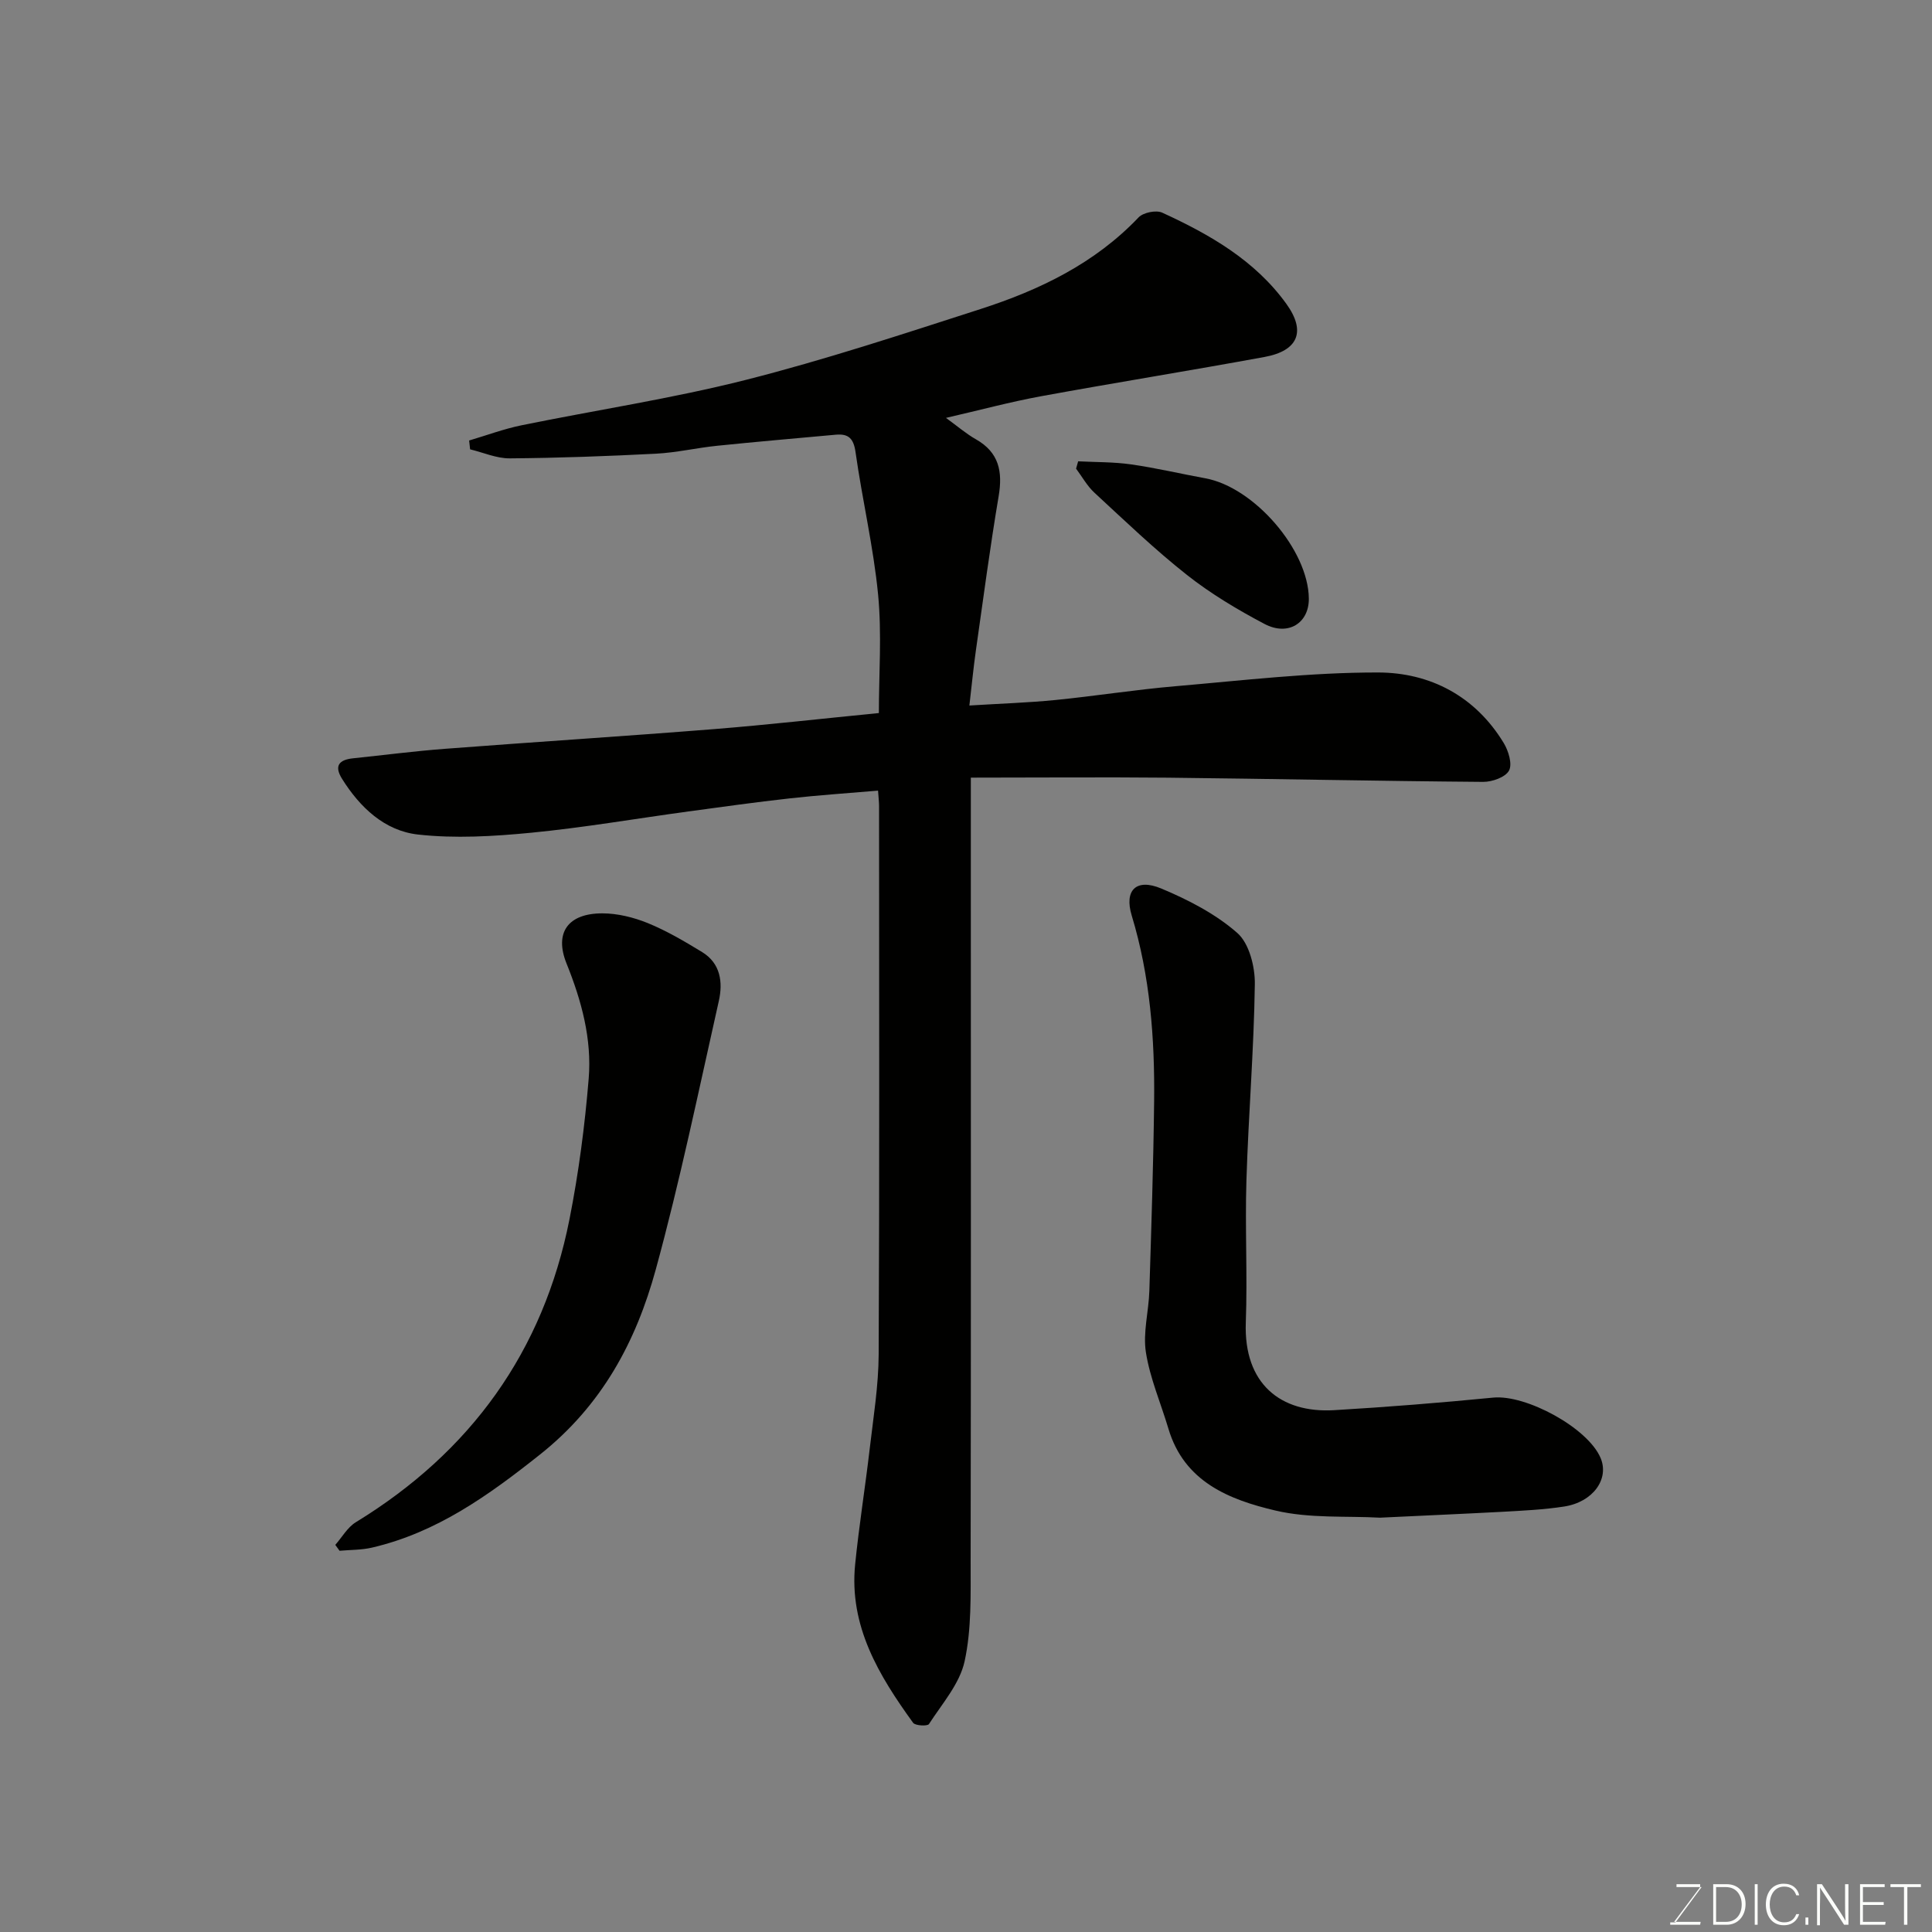 <svg enable-background="new 0 0 400 400" viewBox="0 0 400 400" xmlns="http://www.w3.org/2000/svg"><rect x="0" y="0" width="400" height="400" fill="#808080" stroke="none"/><path d="m201 161v23.23c0 46.33.04 92.66-.04 138.99-.01 6.93.21 14.05-1.25 20.74-1.02 4.66-4.66 8.78-7.38 12.99-.3.47-2.84.35-3.28-.26-7.08-9.79-13.29-20.02-12-32.82.8-7.98 2.08-15.91 3.01-23.89.76-6.52 1.83-13.07 1.86-19.61.18-37.83.09-75.66.08-113.49 0-.8-.1-1.6-.21-3.19-6.31.54-12.33.94-18.32 1.61-6.99.78-13.97 1.75-20.94 2.7-10.86 1.48-21.68 3.35-32.58 4.41-7.76.75-15.72 1.23-23.42.37-6.88-.77-12-5.59-15.71-11.53-1.7-2.71-.6-3.95 2.27-4.25 6.36-.66 12.71-1.49 19.08-1.97 18.56-1.42 37.15-2.6 55.71-4.08 11.14-.89 22.26-2.16 34.08-3.32 0-8.04.63-16.36-.16-24.54-.96-9.88-3.28-19.63-4.67-29.48-.4-2.84-1.46-3.85-4.09-3.61-8.18.75-16.37 1.45-24.55 2.29-4.23.43-8.42 1.42-12.65 1.64-10.09.52-20.2.89-30.3.97-2.73.02-5.47-1.21-8.21-1.87-.07-.61-.13-1.22-.2-1.83 3.6-1.06 7.15-2.39 10.81-3.14 15.49-3.17 31.17-5.53 46.48-9.41 16.37-4.15 32.45-9.47 48.54-14.65 12.23-3.94 23.68-9.43 32.77-18.99.97-1.02 3.64-1.56 4.9-.98 9.83 4.51 19.2 9.87 25.69 18.87 4.13 5.72 2.46 9.73-4.53 11.01-15.4 2.83-30.87 5.31-46.27 8.13-6.36 1.17-12.62 2.86-19.67 4.48 2.33 1.68 4.15 3.27 6.2 4.43 4.79 2.72 5.57 6.68 4.71 11.78-1.79 10.62-3.2 21.31-4.72 31.98-.5 3.53-.84 7.08-1.34 11.36 6.42-.4 12.13-.58 17.81-1.14 8.32-.83 16.59-2.15 24.91-2.86 13.95-1.2 27.93-2.86 41.9-2.84 10.78.02 20.14 4.91 26.02 14.62.98 1.62 1.81 4.36 1.08 5.7-.74 1.37-3.49 2.34-5.34 2.33-21.77-.17-43.53-.64-65.3-.87-13.43-.13-26.83-.01-40.78-.01z" fill="#010100"/><path d="m285.71 314.22c-6.86-.39-14.52.2-21.65-1.48-9.53-2.24-18.88-5.92-22.15-16.94-1.57-5.27-3.81-10.42-4.66-15.79-.65-4.11.58-8.48.71-12.74.41-13.09.84-26.18.99-39.27.14-13-.83-25.89-4.64-38.45-1.59-5.24.92-7.76 6.1-5.6 5.6 2.34 11.26 5.26 15.76 9.21 2.47 2.17 3.68 7 3.63 10.61-.19 13.53-1.32 27.04-1.74 40.57-.31 9.81.23 19.66-.13 29.47-.46 12.68 7.2 18.81 18.31 18.15 10.98-.65 21.96-1.53 32.91-2.6 6.8-.67 19.62 6.27 22.24 12.51 1.83 4.35-1.57 9.11-7.54 10.04-4.21.65-8.5.85-12.77 1.09-8.26.44-16.52.79-25.37 1.22z" fill="#010100"/><path d="m69.42 319.85c1.4-1.59 2.52-3.63 4.25-4.69 23.79-14.55 38.8-35.33 44.23-62.7 1.9-9.6 3.18-19.36 3.98-29.12.68-8.23-1.48-16.16-4.59-23.87-2.56-6.37.31-10.37 7.41-10.37 3.16 0 6.5.83 9.45 2.03 3.91 1.6 7.6 3.78 11.22 5.99 3.82 2.33 4.32 6.25 3.46 10.1-4.18 18.57-8.03 37.24-13.05 55.58-4.09 14.97-11.15 28.17-24 38.36-10.68 8.48-21.34 16.12-34.73 19.25-2.18.51-4.5.46-6.75.66-.29-.39-.59-.8-.88-1.22z" fill="#010100"/><path d="m223.22 95.51c3.66.19 7.36.12 10.98.64 5.14.73 10.21 1.94 15.32 2.87 10.13 1.84 21.36 14.83 21.46 24.9.05 5.08-4.28 7.85-9.18 5.26-5.59-2.95-11.1-6.24-16.05-10.14-6.7-5.29-12.89-11.24-19.18-17.05-1.5-1.39-2.53-3.29-3.78-4.96.14-.5.29-1.01.43-1.52z" fill="#010100"/><g fill="#fbfcfa"><path d="m346.9 398 5.4-7.3h-5.2v-.6h4.9v.6l-5.4 7.2h5.5l-.1.6h-6.2v-.5z"/><path d="m354.7 390.1h2.8c2.3 0 3.9 1.6 3.9 4.1s-1.6 4.3-3.9 4.3h-2.8zm.6 7.8h2c2.2 0 3.3-1.6 3.3-3.6 0-1.8-1-3.6-3.3-3.6h-2z"/><path d="m363.9 390.1v8.4h-.6v-8.4z"/><path d="m372.5 396.3c-.4 1.3-1.4 2.3-3.2 2.3-2.4 0-3.7-1.9-3.7-4.3 0-2.3 1.2-4.3 3.7-4.3 1.8 0 2.9 1 3.2 2.4h-.6c-.4-1.1-1.1-1.8-2.5-1.8-2.1 0-3 1.9-3 3.7s.9 3.7 3 3.7c1.4 0 2.1-.7 2.5-1.7z"/><path d="m373.8 398.5v-1.5h.6v1.5z"/><path d="m376.2 398.5v-8.4h1c1.3 2 4.4 6.6 4.9 7.6-.1-1.2-.1-2.4-.1-3.8v-3.8h.7v8.4h-.9c-1.2-1.9-4.4-6.8-5-7.7.1 1.1 0 2.3 0 3.9v3.9h-.6z"/><path d="m390 394.4h-4.3v3.5h4.7l-.1.6h-5.2v-8.4h5.1v.6h-4.5v3.1h4.3z"/><path d="m394.2 390.7h-2.8v-.6h6.3v.6h-2.8v7.8h-.7z"/></g></svg>
